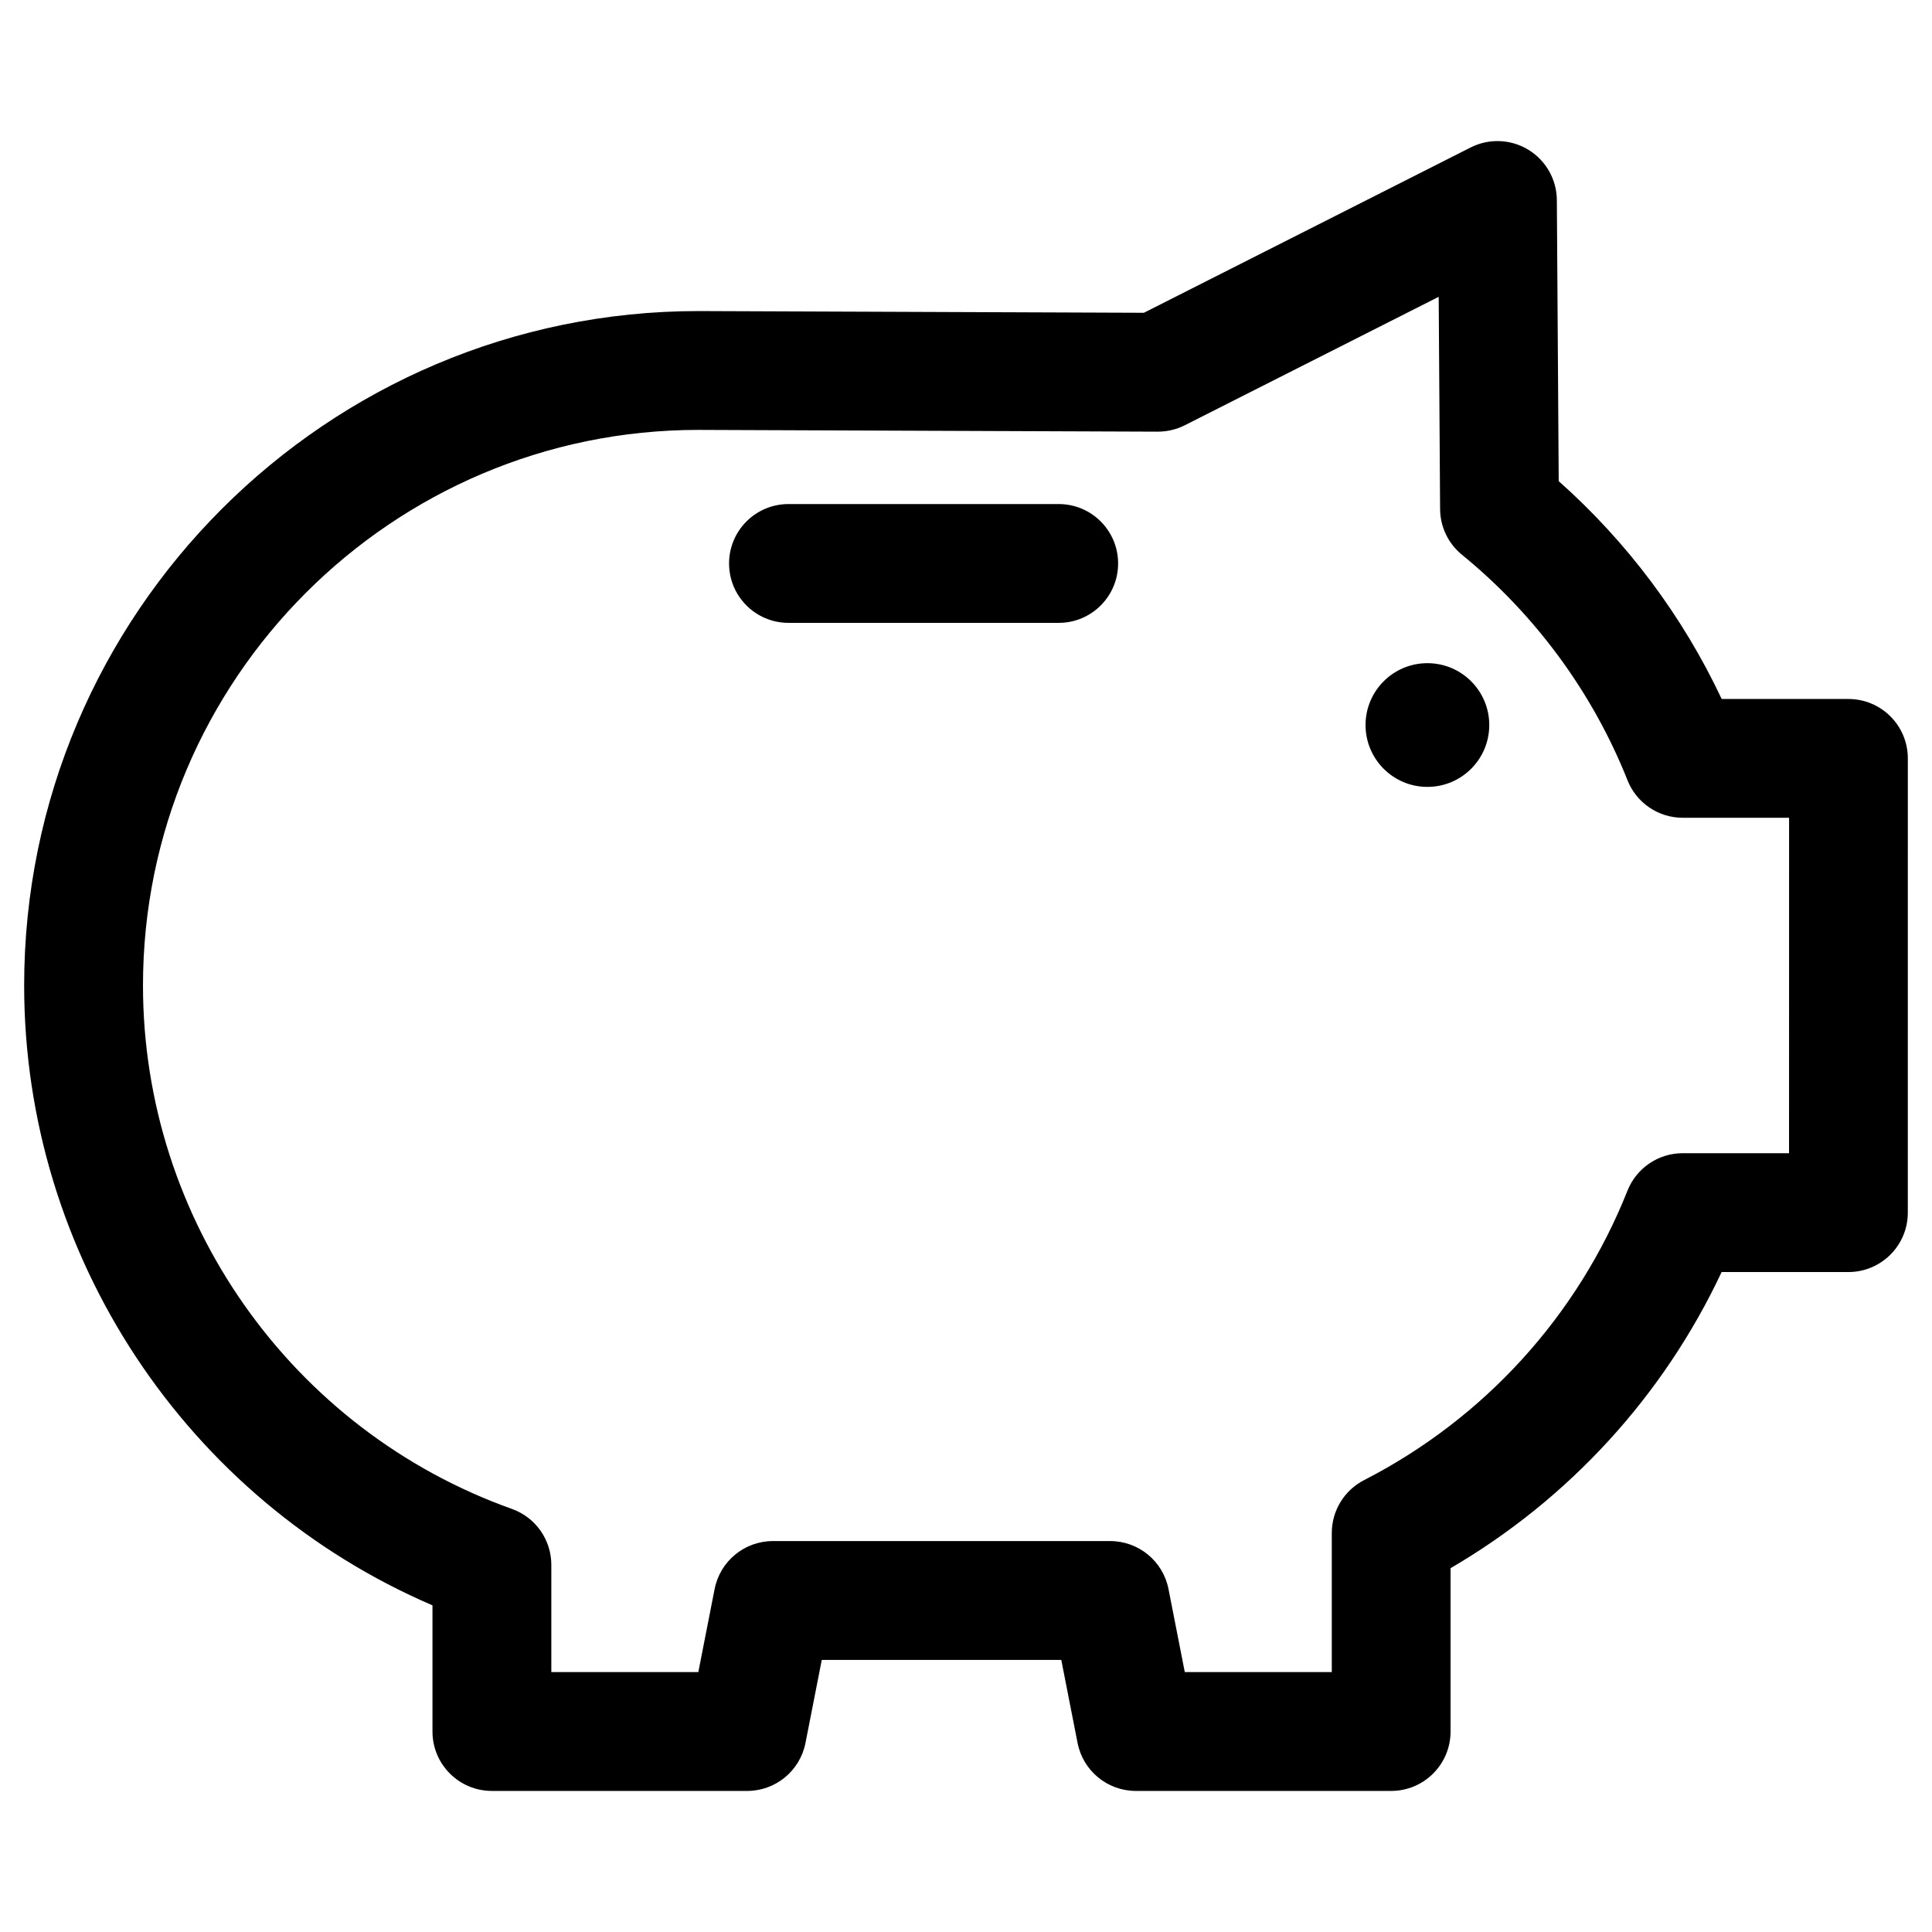 <?xml version="1.0" encoding="UTF-8"?>
<!-- Uploaded to: ICON Repo, www.svgrepo.com, Generator: ICON Repo Mixer Tools -->
<svg fill="#000000" width="800px" height="800px" version="1.1" viewBox="144 144 512 512" xmlns="http://www.w3.org/2000/svg">
 <g>
  <path d="m424.57 277.58h-71.617c-8.695 0-15.742 7.051-15.742 15.742 0 8.695 7.051 15.742 15.742 15.742h71.617c8.695 0 15.742-7.051 15.742-15.742 0-8.695-7.047-15.742-15.742-15.742z"/>
  <path d="m538.67 336.14c0 9.055-7.34 16.395-16.395 16.395-9.051 0-16.391-7.34-16.391-16.395 0-9.051 7.34-16.391 16.391-16.391 9.055 0 16.395 7.34 16.395 16.391"/>
  <path d="m633.86 329.23h-33.602c-10.293-21.887-25.027-41.59-43.184-57.723l-0.492-74.48c-0.035-5.449-2.891-10.496-7.543-13.336s-10.445-3.07-15.309-0.609l-86.59 43.809-118.01-0.457c-98.551 0-178.73 80.176-178.73 178.73 0 71.625 43.047 136.27 108.21 164.27v33.438c0 8.695 7.051 15.742 15.742 15.742h67.66c7.527 0 14-5.328 15.449-12.715l4.316-22.008h63.473l4.316 22.008c1.449 7.387 7.922 12.715 15.449 12.715h67.656c8.695 0 15.742-7.051 15.742-15.742v-43.289c31.387-18.312 56.434-45.684 71.836-78.48h33.598c8.695 0 15.742-7.051 15.742-15.742l0.004-120.38c0-8.695-7.047-15.742-15.742-15.742zm-15.746 120.38h-28.184c-6.449 0-12.246 3.934-14.629 9.926-13.176 33.141-37.969 60.383-69.805 76.711-5.254 2.695-8.559 8.105-8.559 14.008v36.867h-38.957l-4.316-22.008c-1.449-7.387-7.922-12.715-15.449-12.715h-89.387c-7.527 0-14 5.328-15.449 12.715l-4.316 22.008h-38.957v-28.418c0-6.656-4.184-12.594-10.453-14.828-58.477-20.859-97.762-76.602-97.762-138.71 0-81.188 66.051-147.24 147.18-147.24l121.74 0.469c2.531-0.016 4.945-0.57 7.168-1.695l67.289-34.043 0.371 56.262c0.031 4.691 2.156 9.129 5.793 12.094 19.473 15.887 34.645 36.559 43.879 59.777 2.383 5.992 8.18 9.926 14.629 9.926h28.184z"/>
 </g>
</svg>